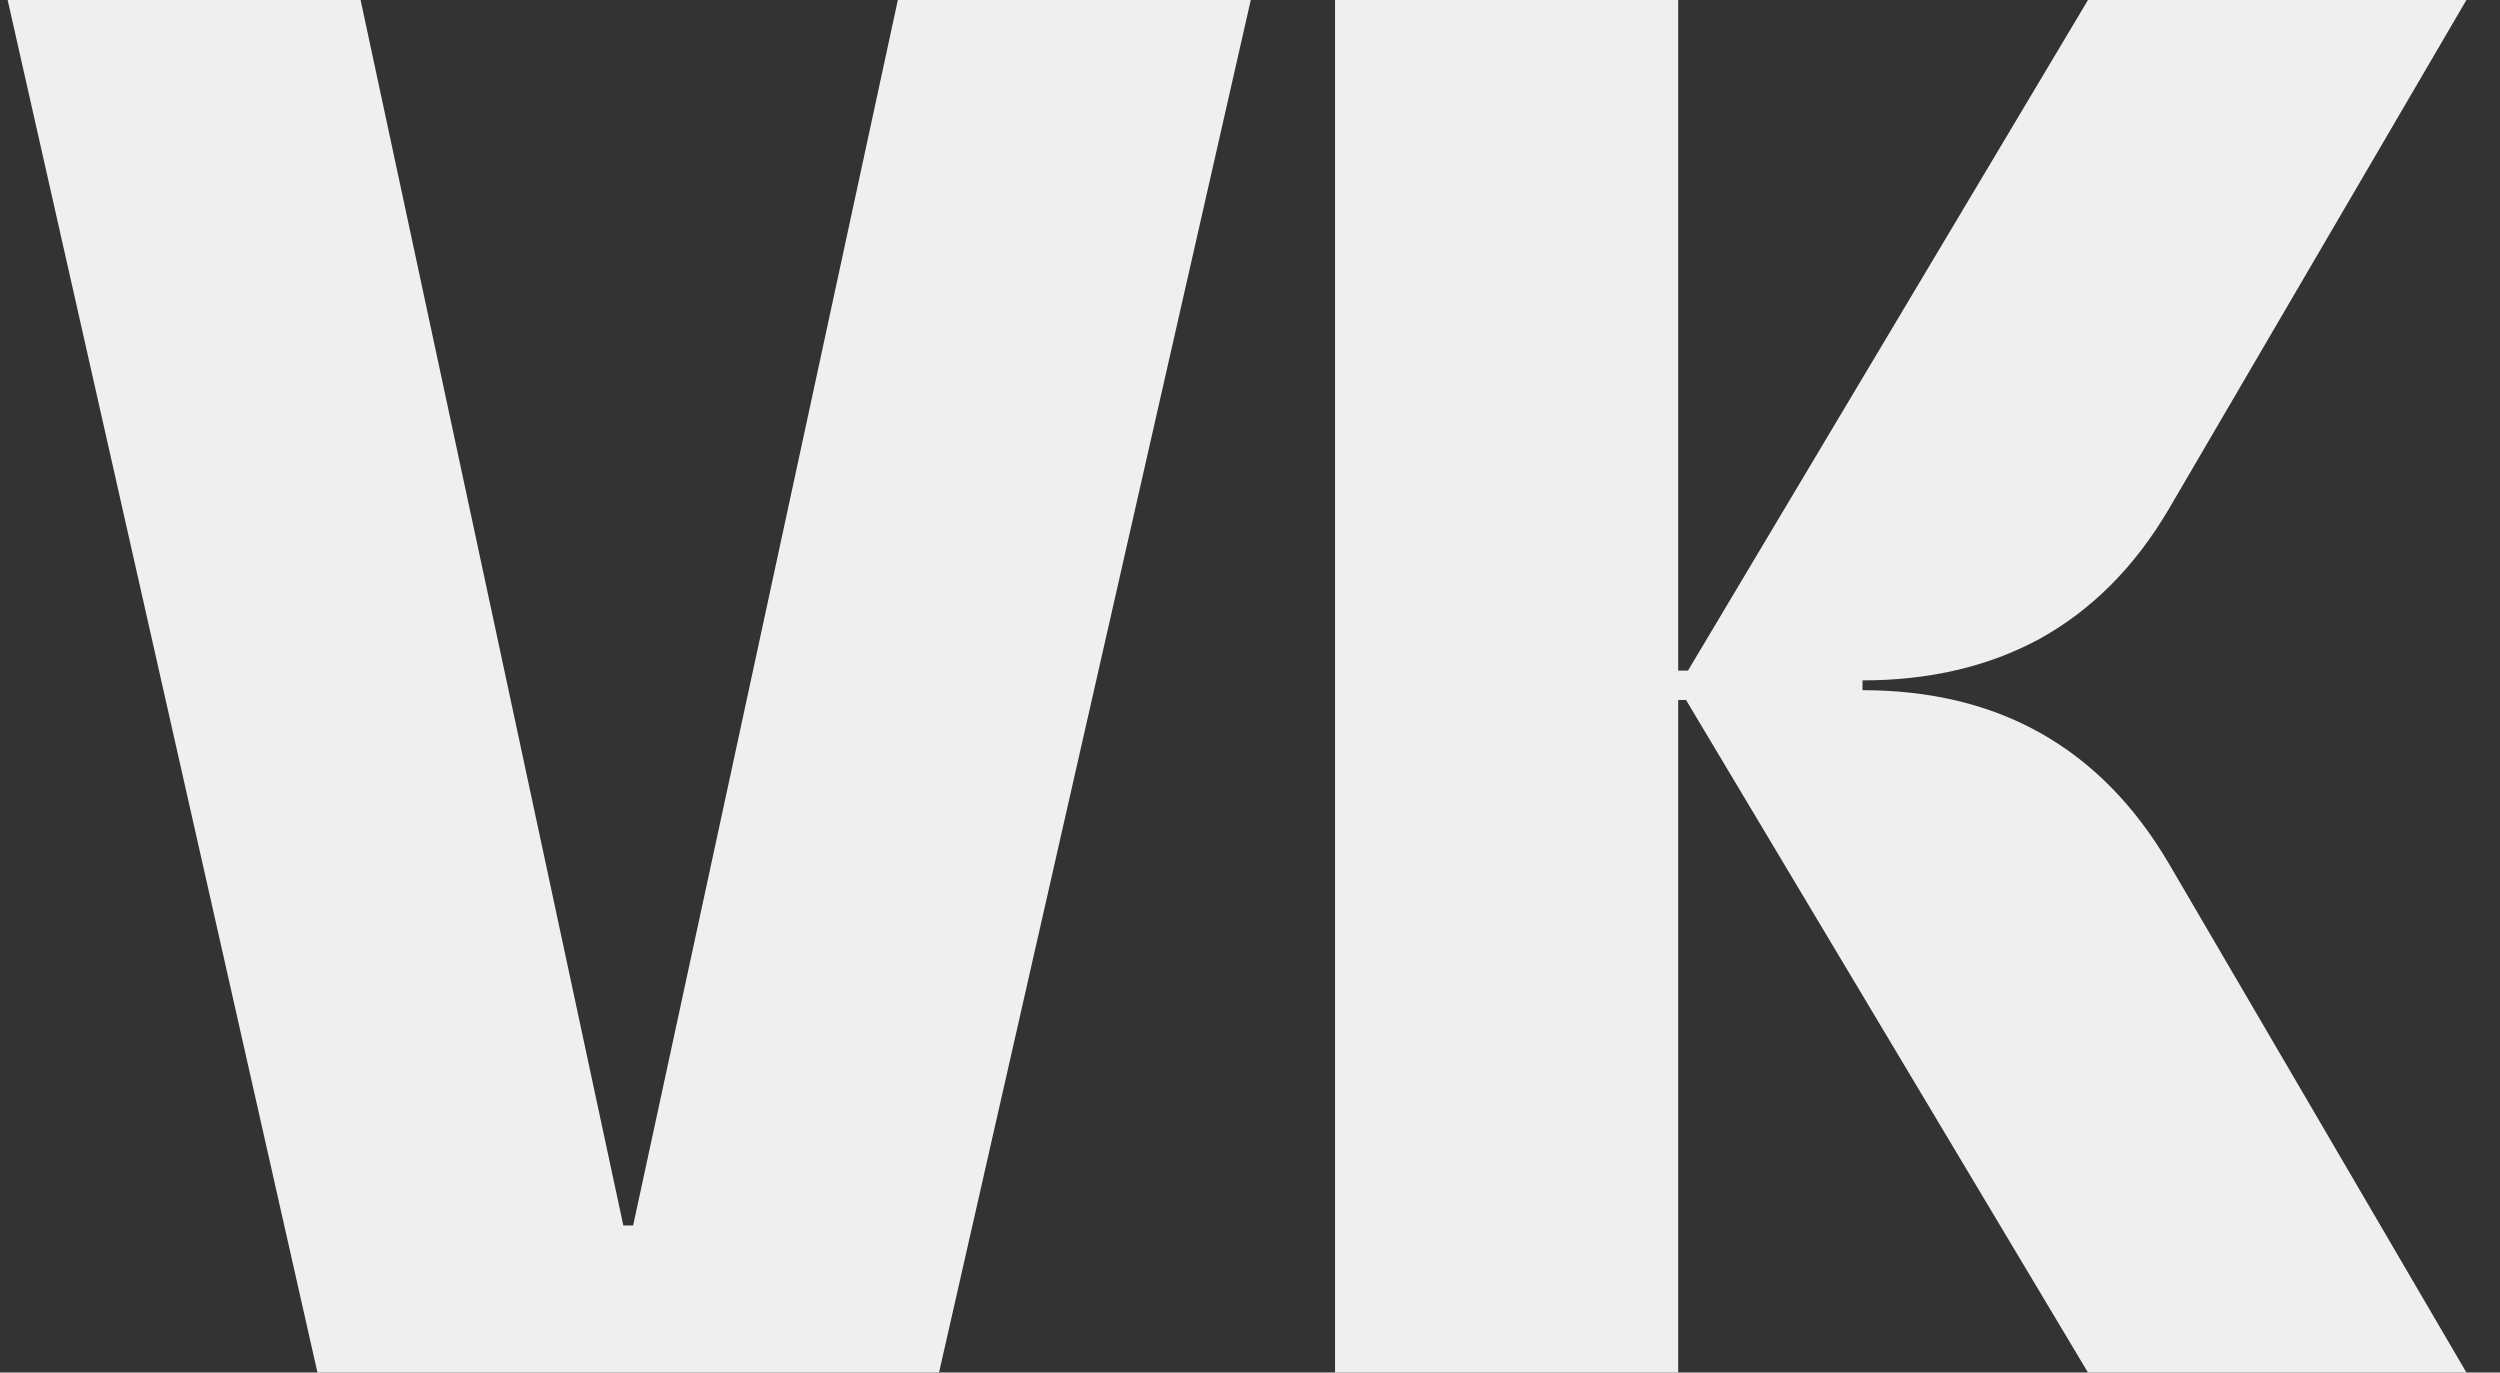 <?xml version="1.0" encoding="UTF-8"?> <svg xmlns="http://www.w3.org/2000/svg" width="51" height="28" viewBox="0 0 51 28" fill="none"><rect x="0" y="0" width="51" height="28" fill="#333333" stroke="none"/><path d="M7.356 -1.90735e-06L12.716 25H12.916L18.316 -1.90735e-06H25.516L19.156 28H6.476L0.156 -1.90735e-06H7.356ZM50.315 28H42.595L34.395 14.28H34.235V28H27.235V-1.90735e-06H34.235V13.68H34.435L42.595 -1.90735e-06H50.315L44.235 10.4C43.542 11.573 42.662 12.453 41.595 13.04C40.555 13.6 39.355 13.88 37.995 13.88V14.08C40.769 14.08 42.849 15.253 44.235 17.6L50.315 28Z" fill="#EFEFEF"></path></svg> 
